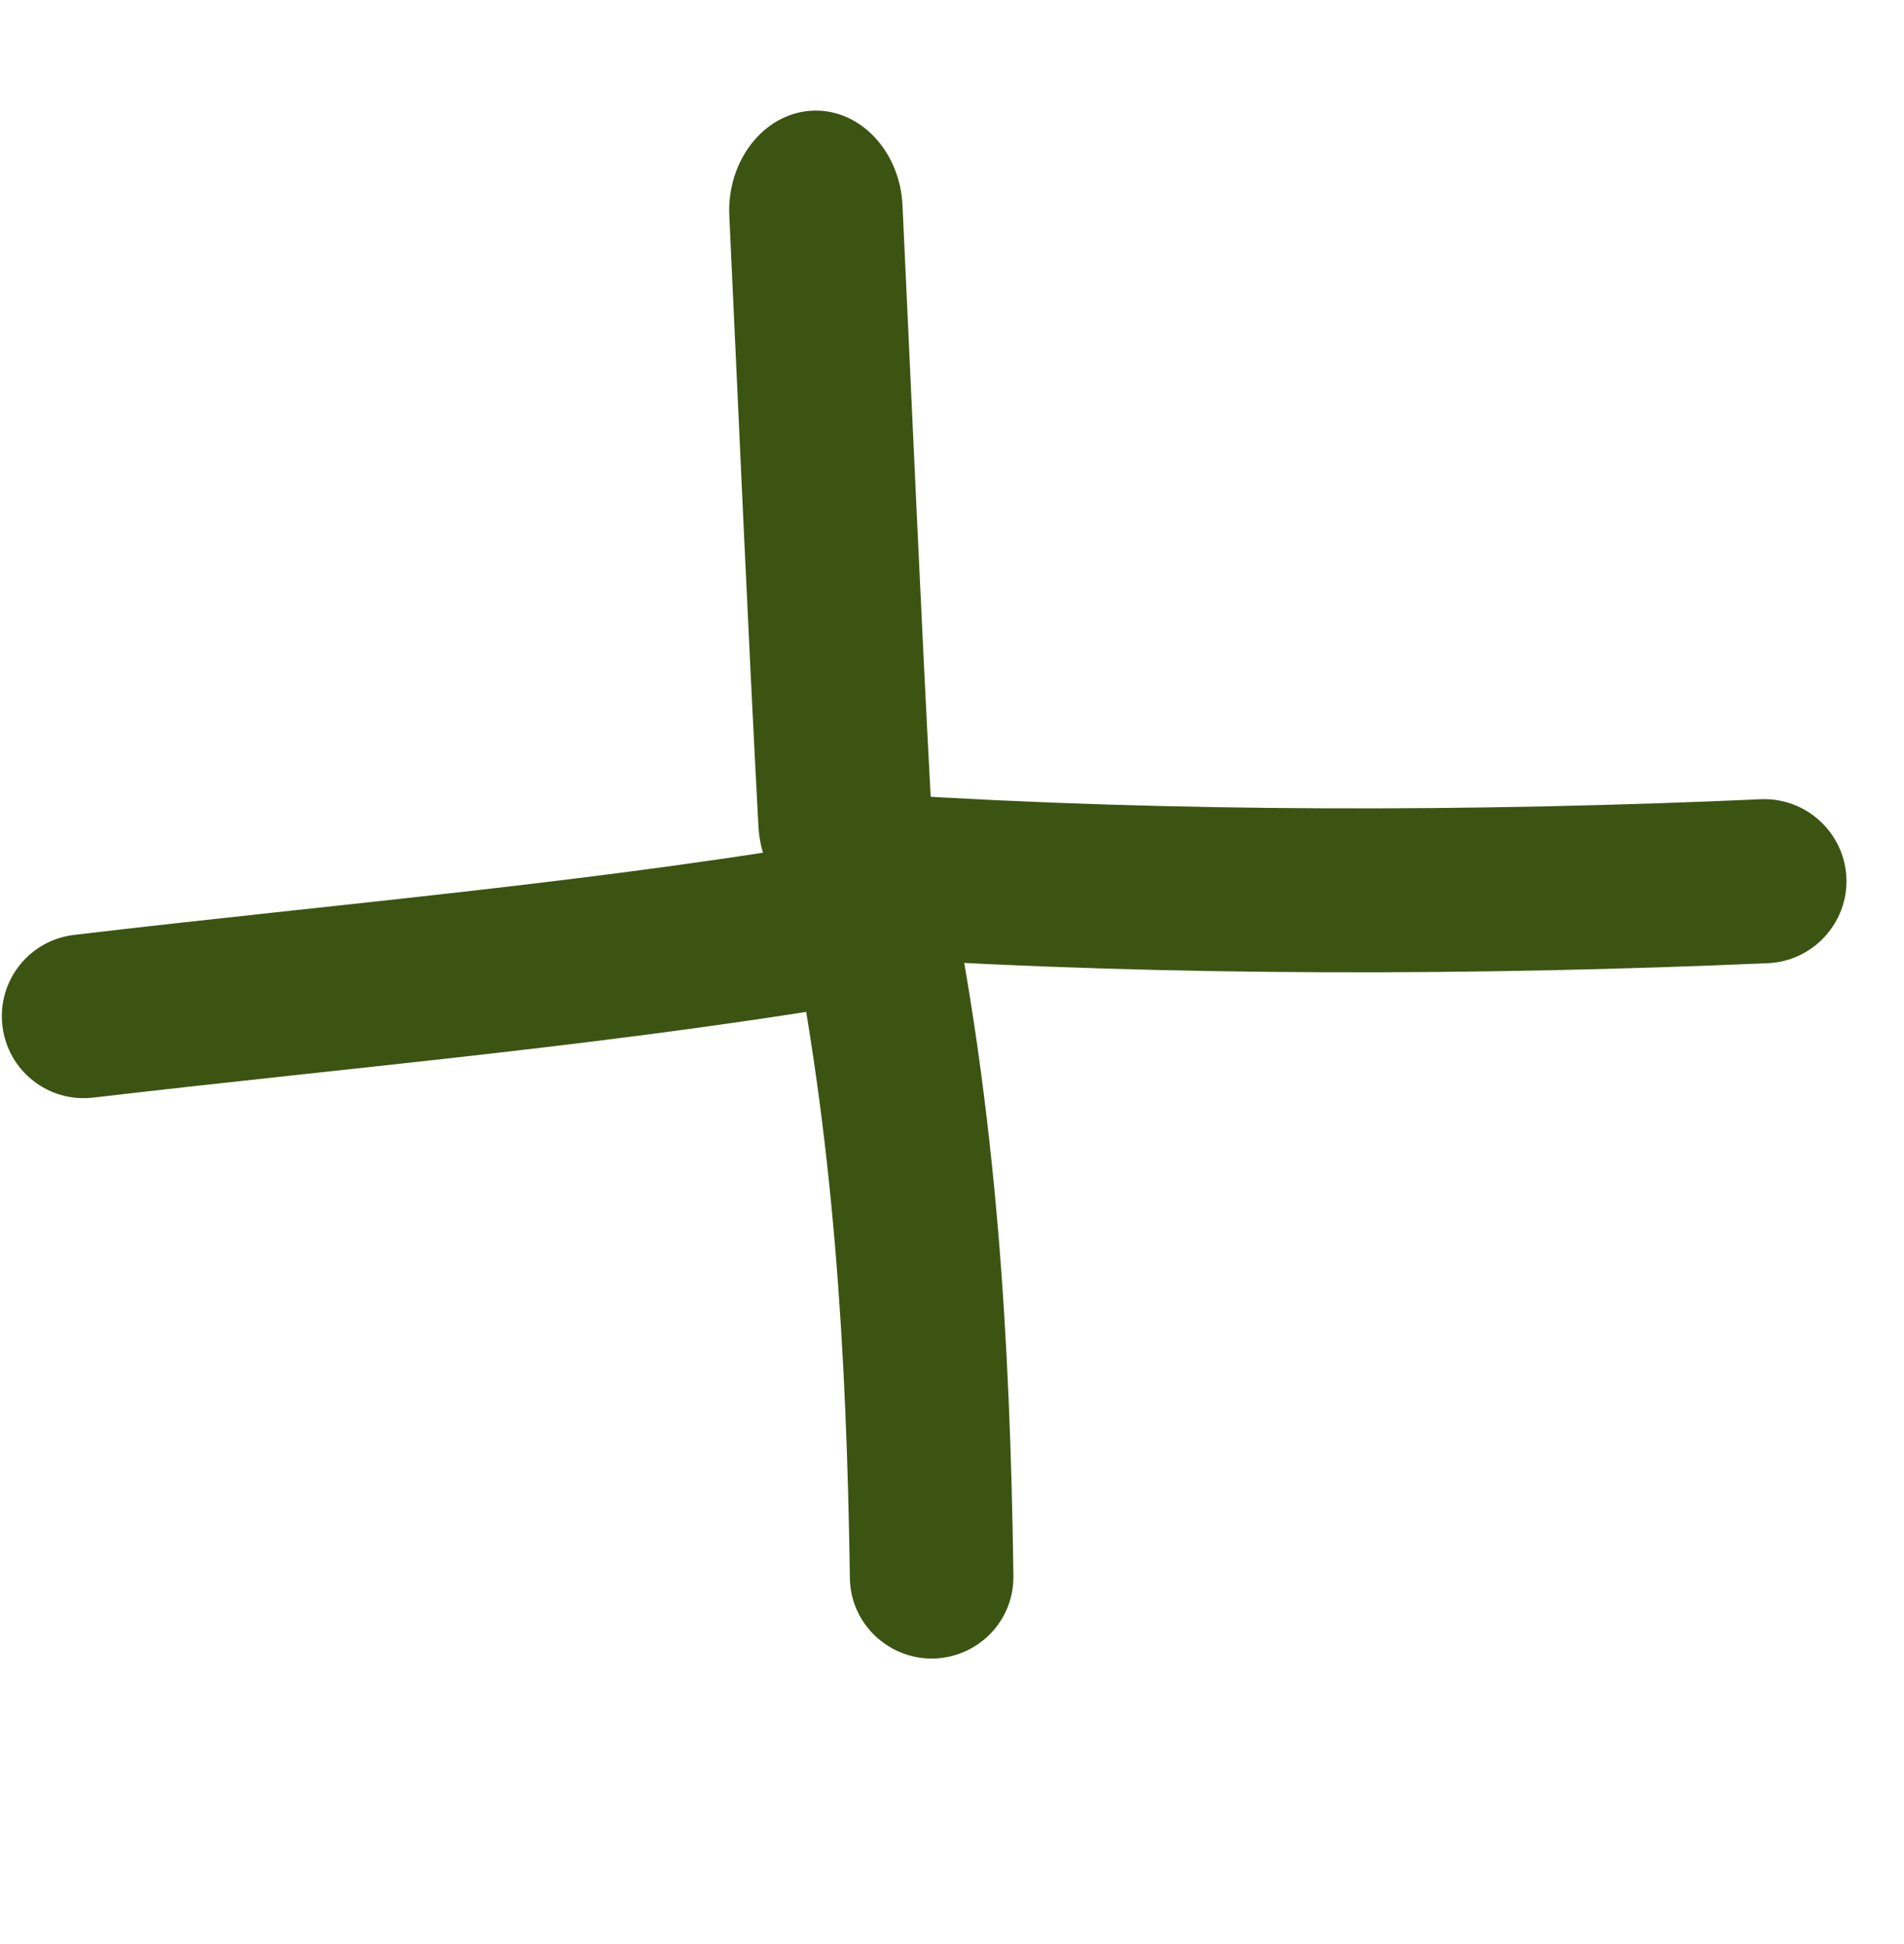 <svg xmlns="http://www.w3.org/2000/svg" width="47" height="48" viewBox="0 0 47 48" fill="none"><path fill-rule="evenodd" clip-rule="evenodd" d="M18.004 5.354C18.24 10.371 18.454 15.387 18.722 20.403C18.797 21.769 19.814 22.812 20.993 22.725C22.171 22.638 23.071 21.459 22.996 20.093C22.728 15.089 22.514 10.085 22.278 5.069C22.214 3.707 21.196 2.657 20.018 2.734C18.84 2.811 17.929 3.985 18.004 5.354Z" fill="#3C5412"></path><path fill-rule="evenodd" clip-rule="evenodd" d="M43.463 19.733C36.442 20.047 28.986 20.057 21.964 19.612C20.852 19.551 19.89 20.391 19.82 21.514C19.749 22.627 20.599 23.588 21.712 23.659C28.874 24.104 36.483 24.094 43.646 23.78C44.758 23.73 45.628 22.779 45.578 21.666C45.527 20.553 44.576 19.683 43.463 19.733Z" fill="#3C5412"></path><path fill-rule="evenodd" clip-rule="evenodd" d="M19.451 22.556C20.585 28.08 20.898 33.361 20.979 38.956C20.989 40.069 21.91 40.959 23.023 40.949C24.146 40.929 25.036 40.019 25.016 38.895C24.935 33.038 24.601 27.524 23.418 21.737C23.185 20.644 22.122 19.936 21.02 20.169C19.927 20.391 19.219 21.464 19.451 22.556Z" fill="#3C5412"></path><path fill-rule="evenodd" clip-rule="evenodd" d="M21.438 20.624C14.912 21.777 8.397 22.303 1.831 23.082C0.718 23.214 -0.071 24.215 0.06 25.328C0.192 26.441 1.193 27.23 2.306 27.099C8.943 26.32 15.54 25.773 22.146 24.61C23.239 24.407 23.977 23.355 23.785 22.263C23.583 21.16 22.541 20.421 21.438 20.624Z" fill="#3C5412"></path></svg>